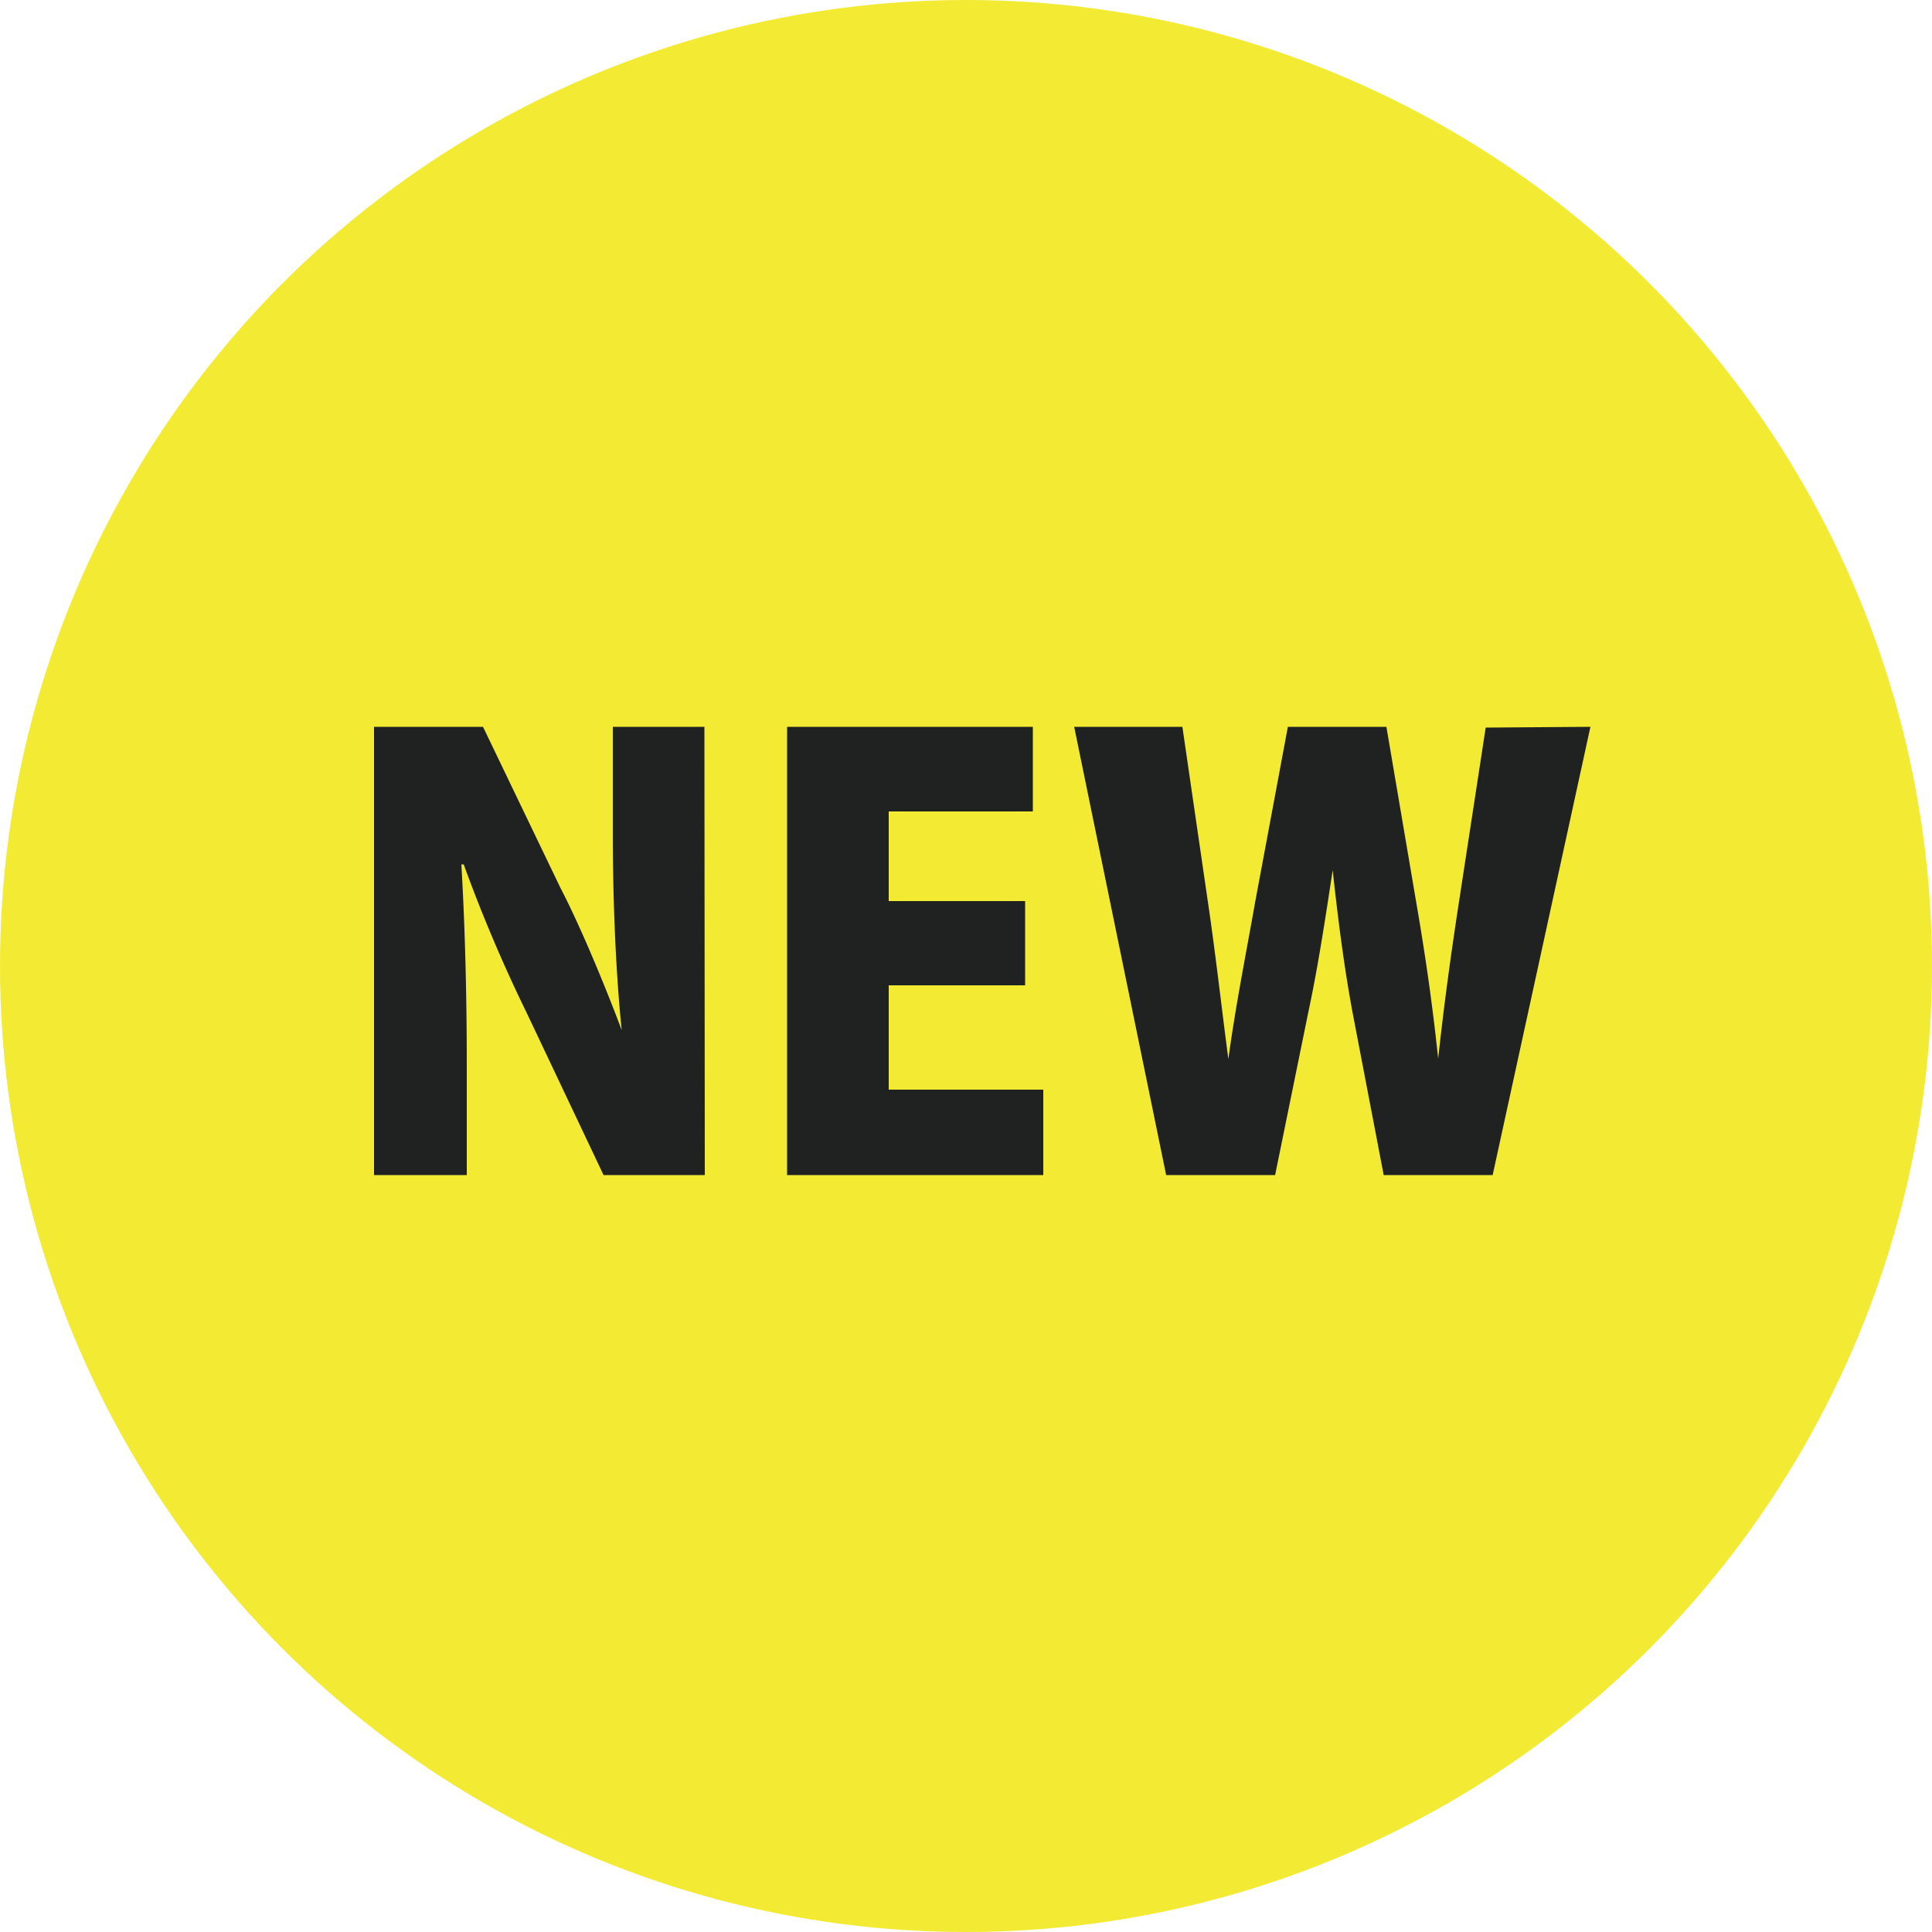 <svg xmlns="http://www.w3.org/2000/svg" viewBox="0 0 50 50"><g data-name="レイヤー 2"><g data-name="レイヤー 1"><circle cx="25" cy="25" r="25" fill="#f3eb33"/><path d="M18.24 30.41h-2.62l-2-4.22A39.44 39.44 0 0112 22.37h-.06c.08 1.35.14 3.12.14 5.19v2.85h-2.4v-11.6h2.82l2 4.16c.52 1 1.15 2.52 1.59 3.69-.14-1.35-.23-3.17-.23-5.09v-2.76h2.37zm8.76 0h-6.63v-11.6h6.36V21H23v2.32h3.53v2.18H23v2.7h4zm14.16-11.6l-2.53 11.6h-2.82L35 26.18c-.2-1.08-.36-2.27-.51-3.66-.21 1.38-.39 2.55-.63 3.67L33 30.41h-2.82l-2.38-11.6h2.8l.66 4.53c.2 1.35.36 2.79.53 4.07.18-1.34.45-2.69.7-4.1l.84-4.5h2.55l.78 4.59c.23 1.34.41 2.58.56 4 .15-1.4.33-2.7.54-4.07l.69-4.5z" fill="#202121"/></g></g></svg>